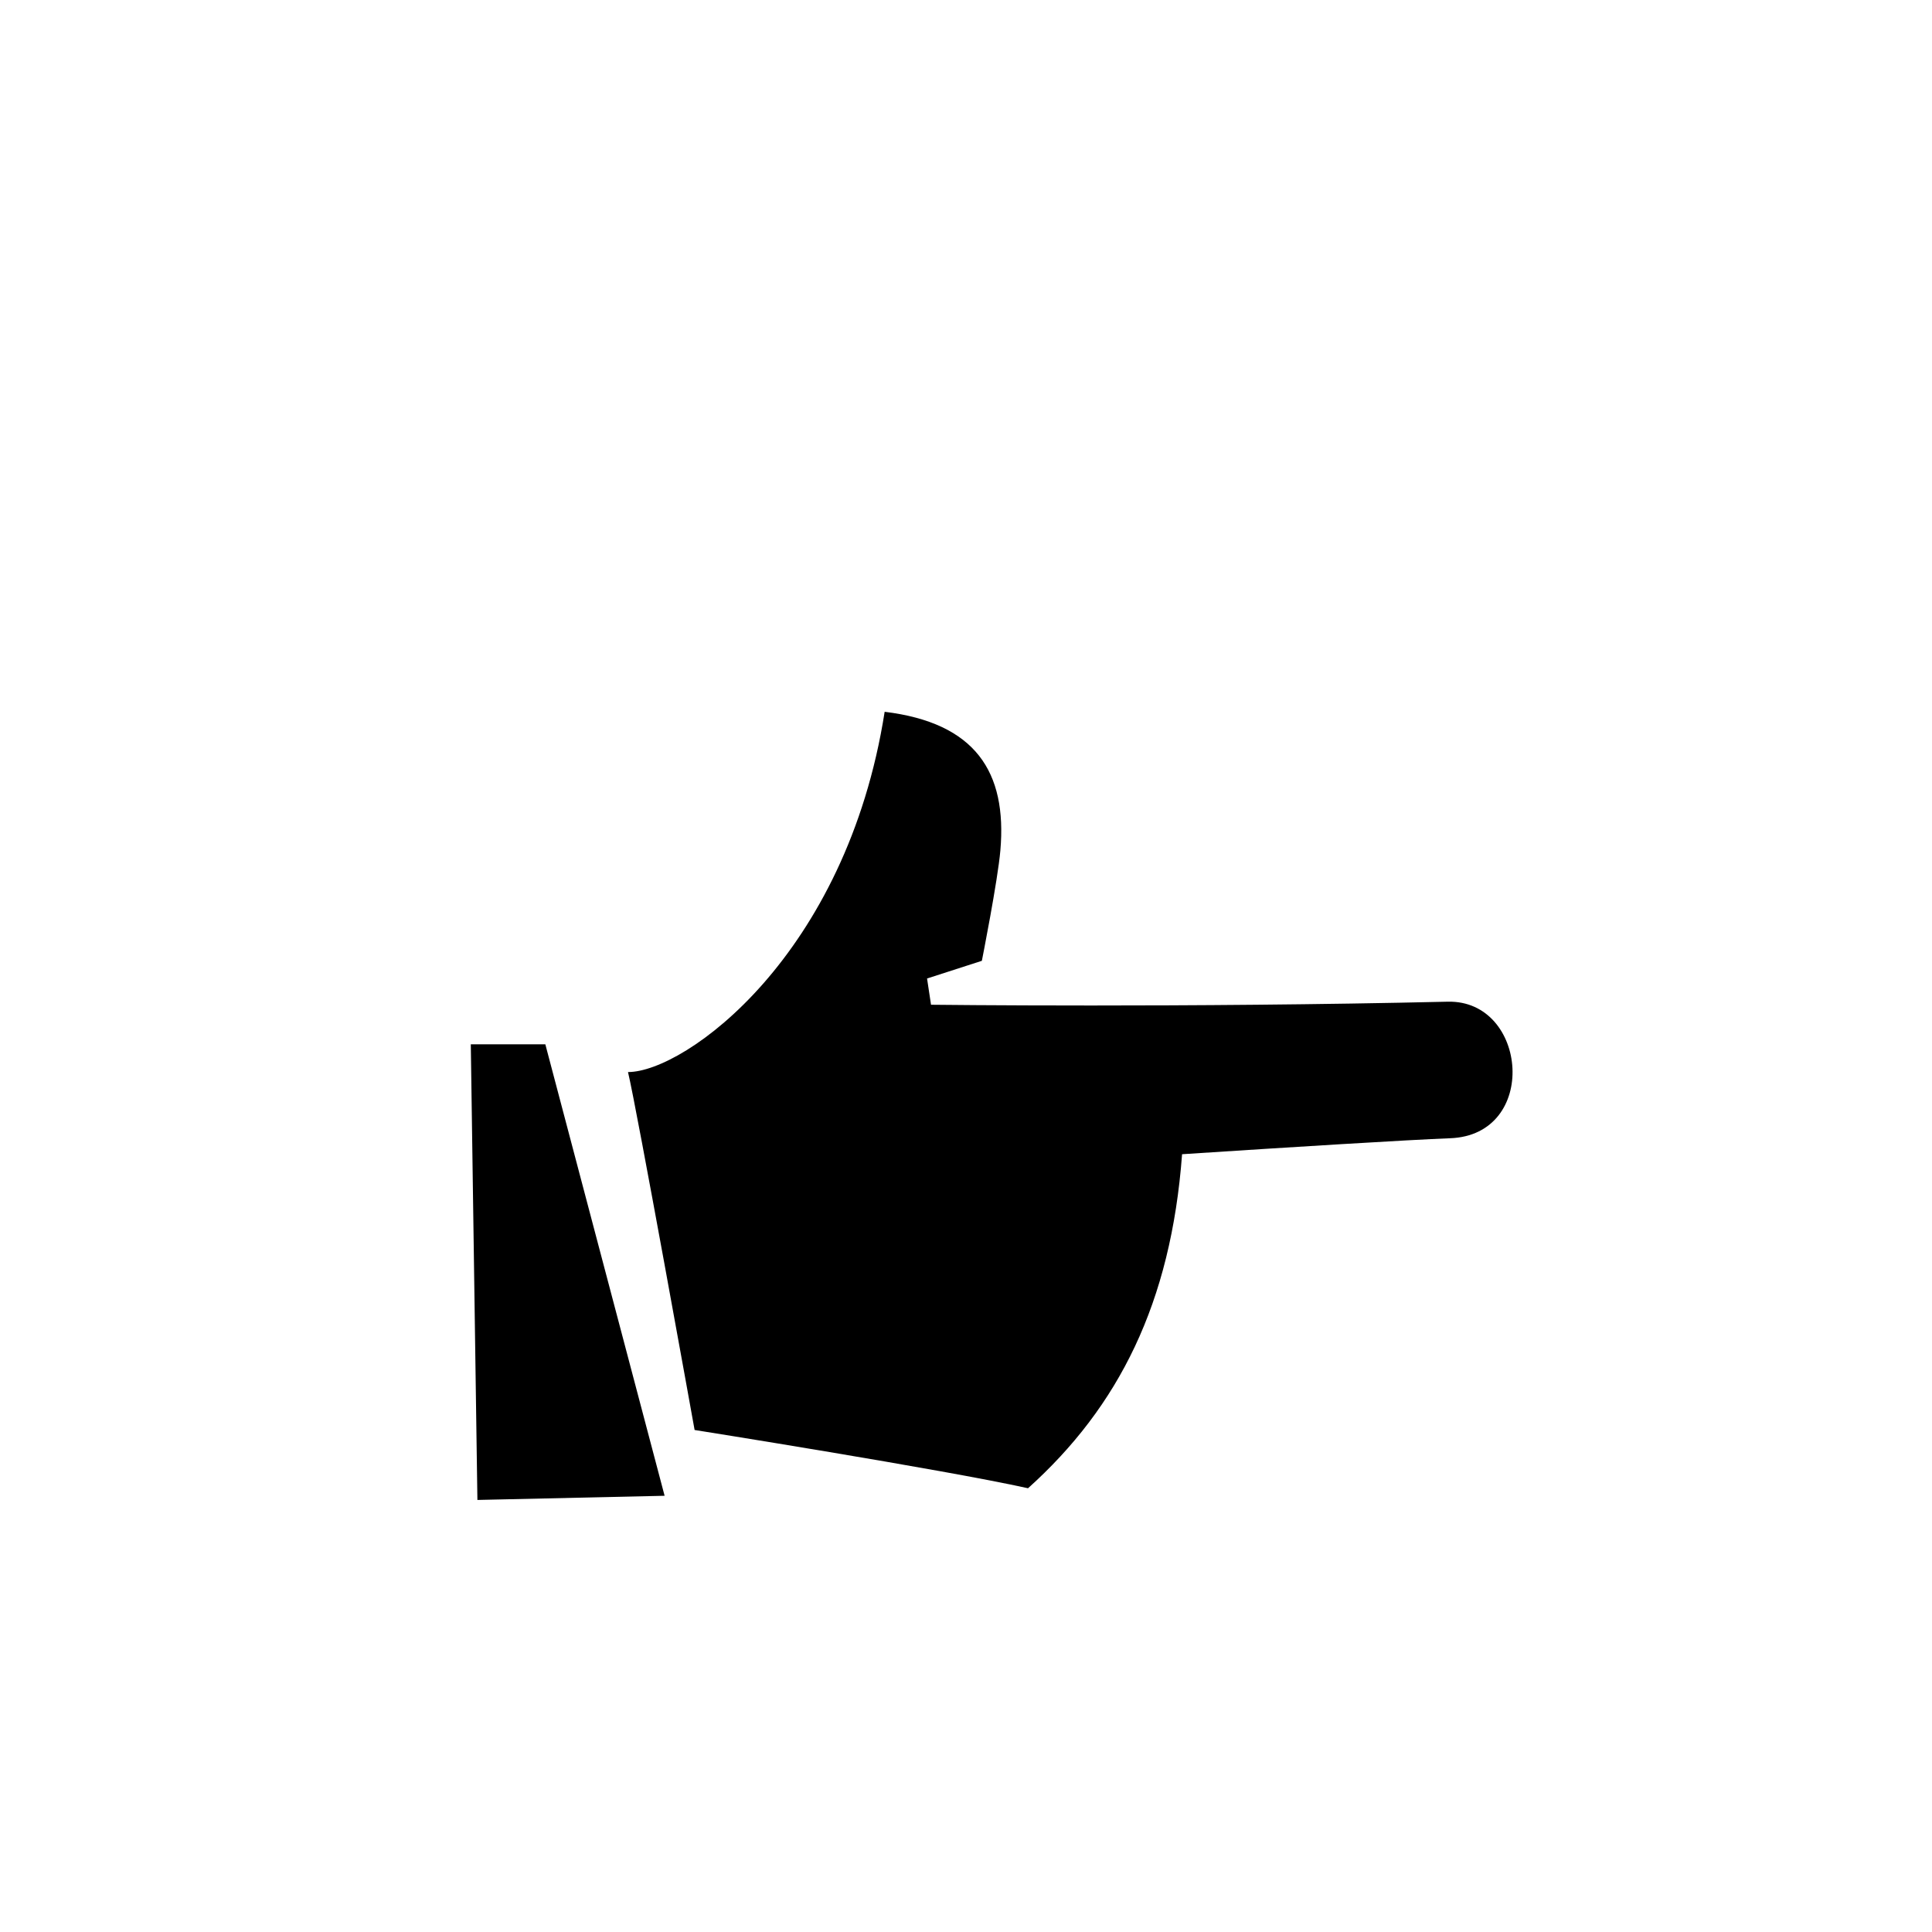 <?xml version="1.0" encoding="utf-8"?>
<svg width="800px" height="800px" viewBox="-20 0 190 190" fill="none" xmlns="http://www.w3.org/2000/svg">
<path fill-rule="evenodd" clip-rule="evenodd" d="M96.25 113.51C95.16 128.17 90 138.36 81.1 146.36C72.82 144.52 48.31 140.63 48.31 140.63C48.31 140.63 42.59 108.84 41.76 105.43C47.37 105.43 63.24 94 67 70C75.92 71.09 79.05 75.9 78.38 83.63C78.13 86.57 76.56 94.49 76.56 94.49L71.17 96.23L71.56 98.81C71.56 98.81 96.68 99.11 122.38 98.51C130.27 98.33 131.38 111.64 122.59 111.94C118.26 112.11 107.29 112.79 96.25 113.51ZM26.95 147.51L26.3 102.7H33.63L45.36 147.1L26.95 147.51Z" fill="#000000"/>
</svg>